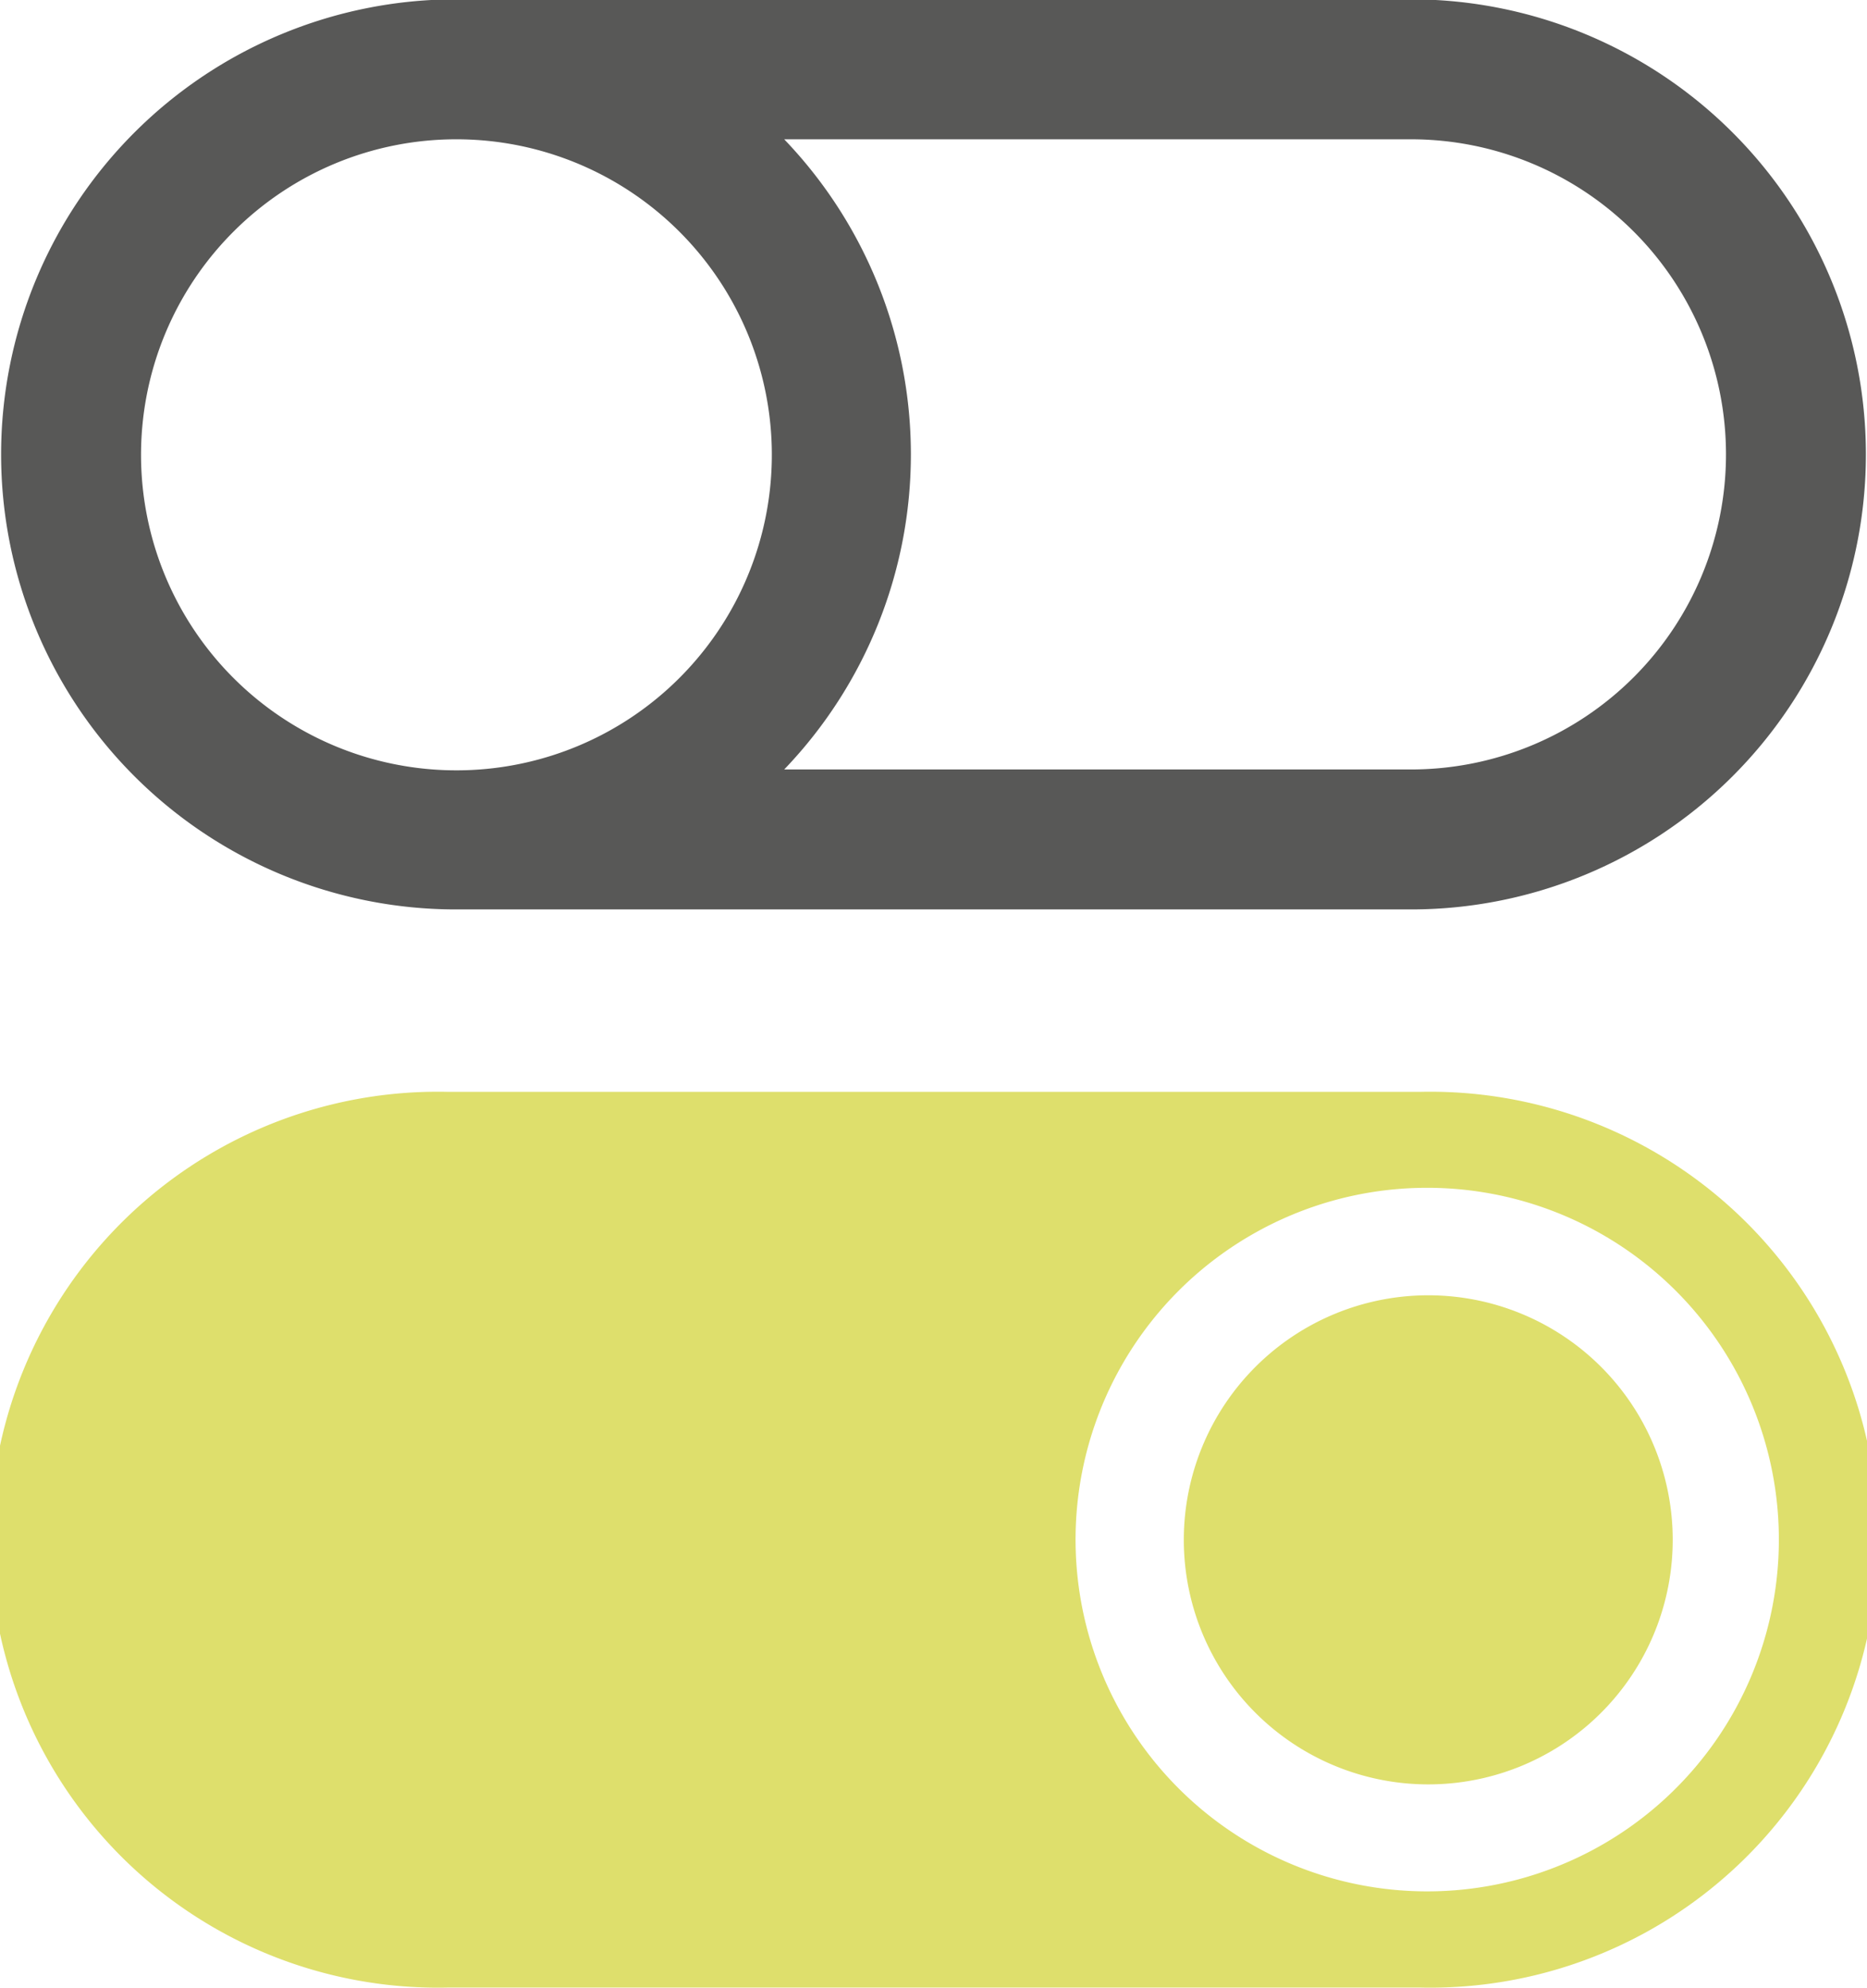 <?xml version="1.0" encoding="UTF-8"?> <svg xmlns="http://www.w3.org/2000/svg" id="Ebene_1" data-name="Ebene 1" viewBox="0 0 84.47 89.9"><defs><style>.cls-1{fill:#dedf6c;}.cls-2{fill:#585857;}</style></defs><path class="cls-1" d="M178.51,245.76h44a20.26,20.26,0,1,0,0-40.51h-44a20.26,20.26,0,1,0,0,40.51Zm44.36-36.17a15.91,15.91,0,1,1-8,2.13,15.88,15.88,0,0,1,8-2.13Zm-11.06,15.92a11.06,11.06,0,0,1,18.88-7.82,11.06,11.06,0,1,1-18.88,7.82Z" transform="translate(-158.25 -155.87)"></path><path class="cls-2" d="M178.88,197h43.21a20.58,20.58,0,0,0,0-41.16H178.88a20.58,20.58,0,0,0,0,41.16Zm14.85-34.83h28.36a14.25,14.25,0,0,1,0,28.5H193.73a20.58,20.58,0,0,0,0-28.5Zm-14.85,0a14.27,14.27,0,1,1-10.07,4.18,14.24,14.24,0,0,1,10.07-4.18Z" transform="translate(-158.25 -155.87)"></path></svg> 